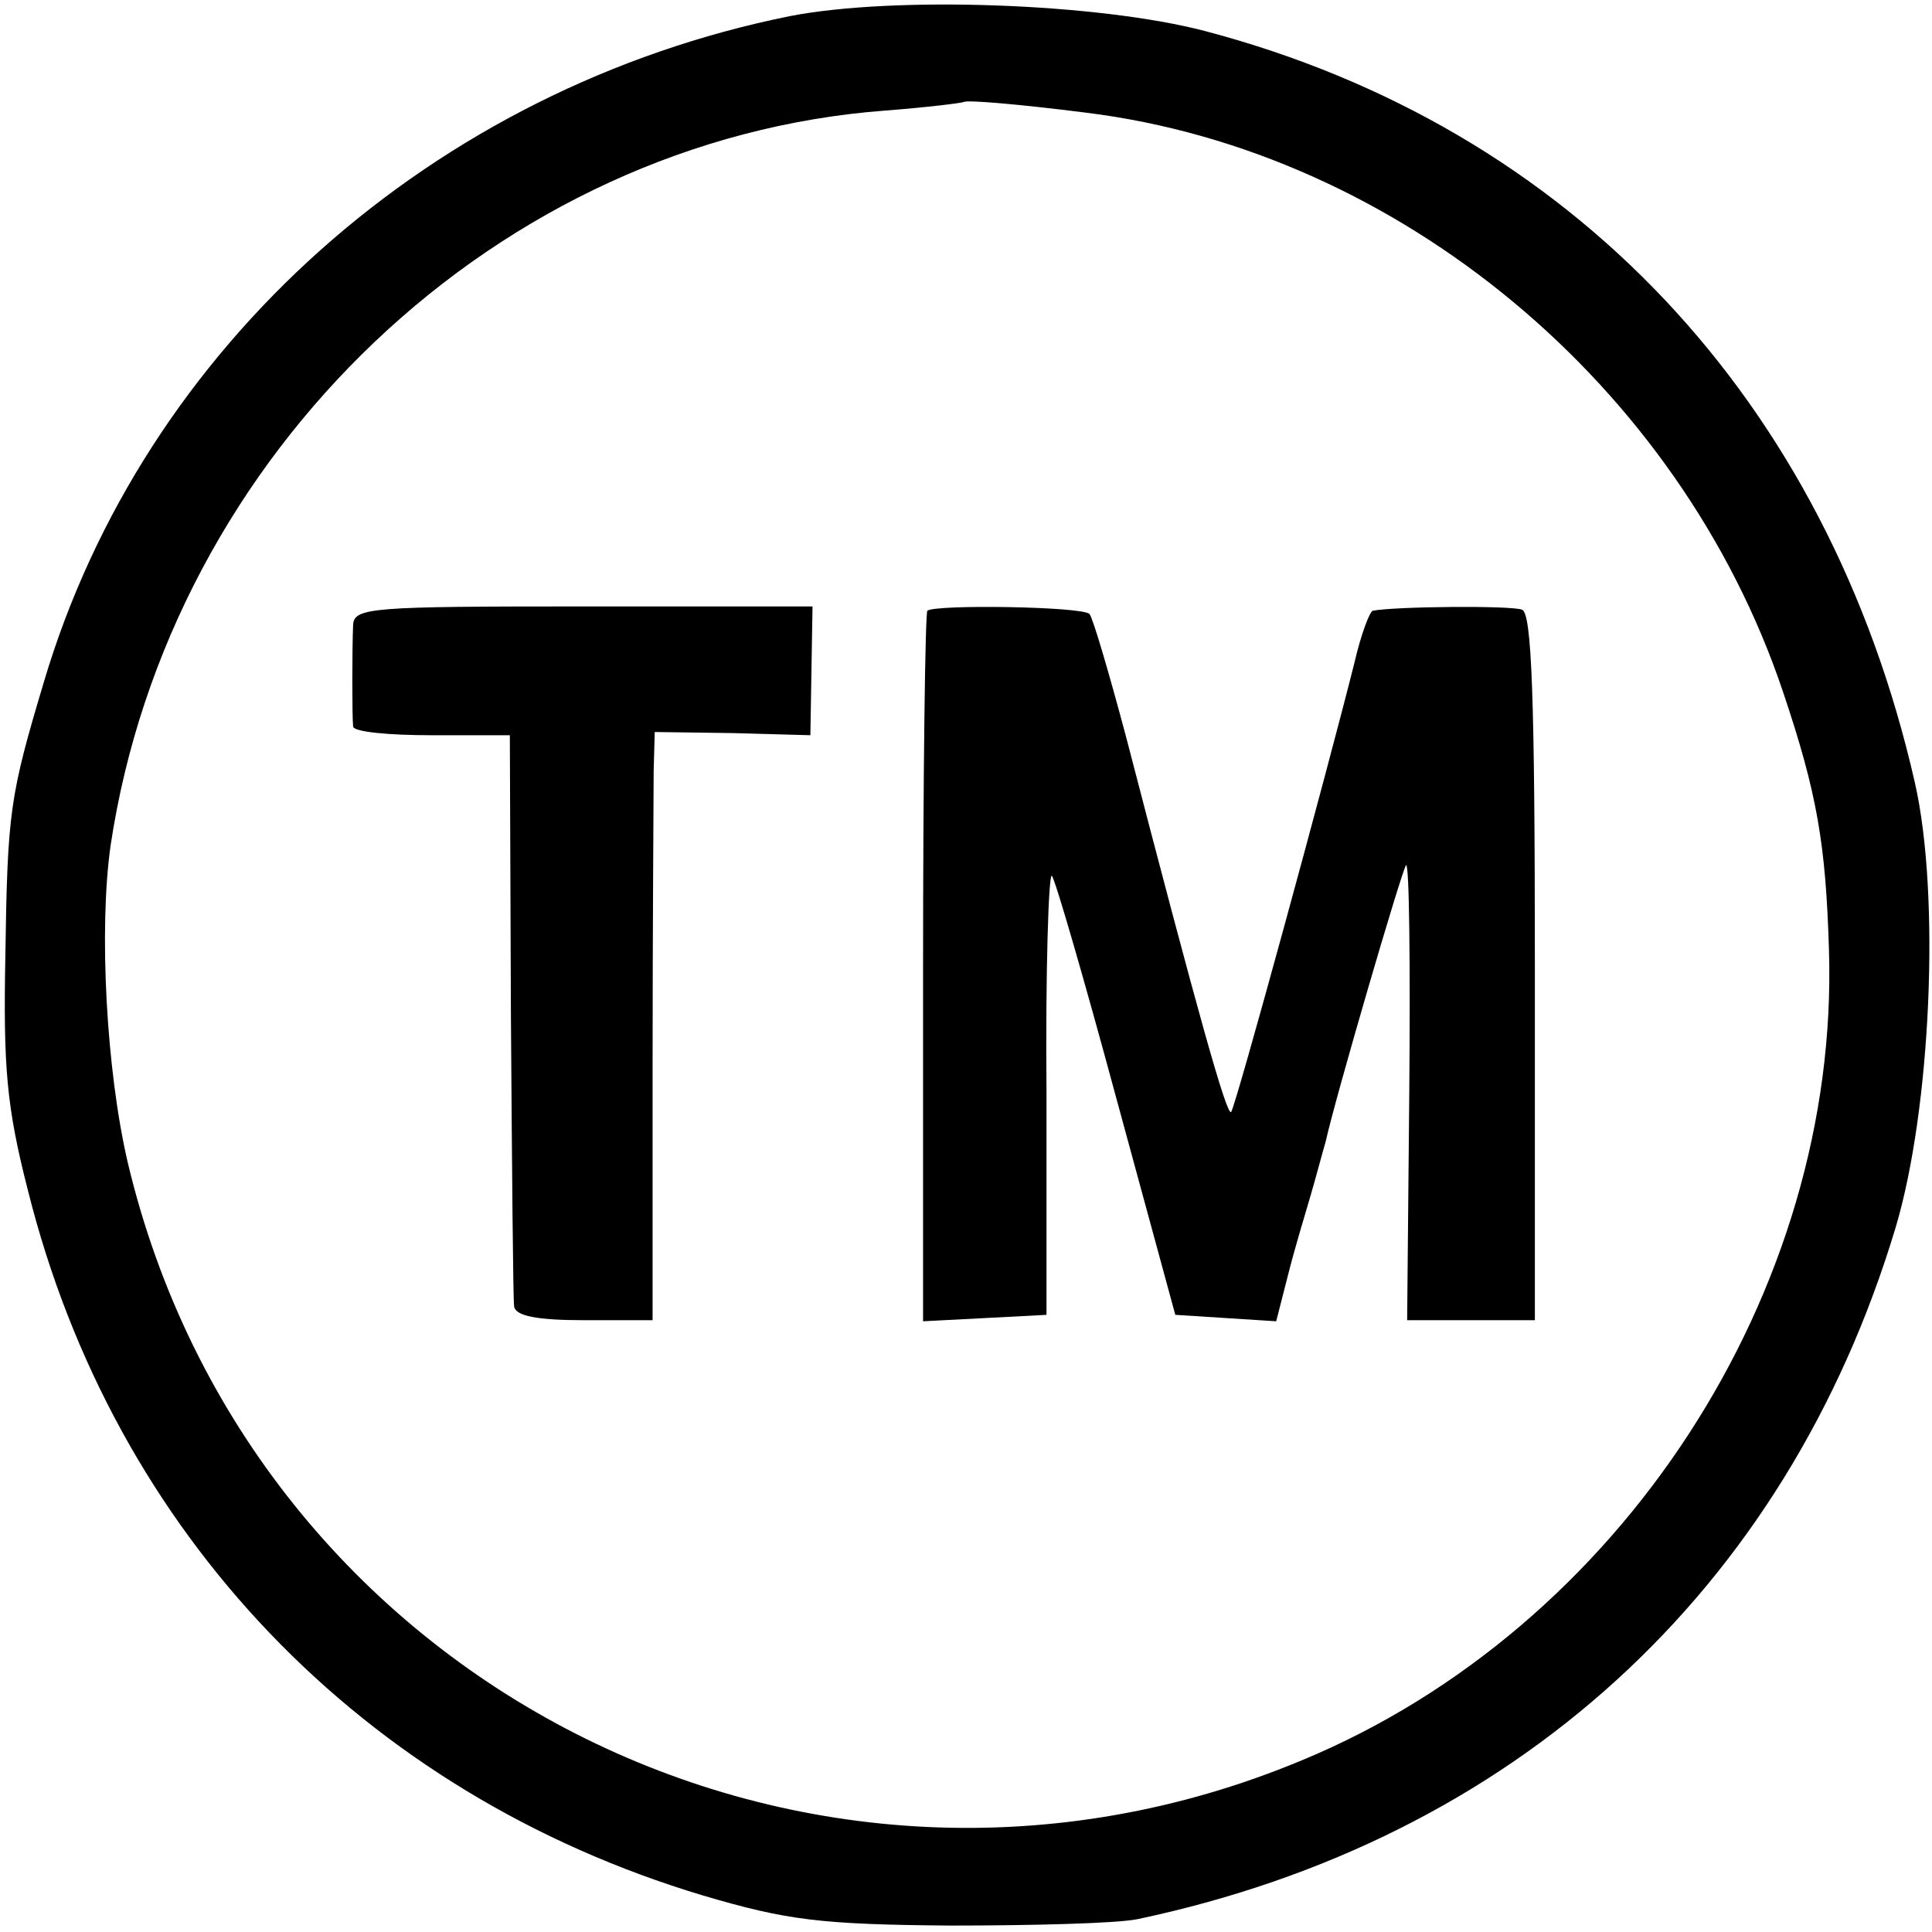 <?xml version="1.0" standalone="no"?>
<!DOCTYPE svg PUBLIC "-//W3C//DTD SVG 20010904//EN"
 "http://www.w3.org/TR/2001/REC-SVG-20010904/DTD/svg10.dtd">
<svg version="1.0" xmlns="http://www.w3.org/2000/svg"
 width="180pt" height="180pt" viewBox="0 0 180 180"
 preserveAspectRatio="xMidYMid meet">
<g transform="translate(0,180) scale(0.1,-0.1)"
fill="#000000" stroke="none">
<path d="M736 1785 c-332 -67 -602 -307 -695 -620 -32 -107 -34 -121 -36 -255
-2 -104 1 -141 21 -219 80 -320 312 -562 629 -657 78 -23 109 -27 230 -28 77
0 156 2 175 6 350 74 604 305 706 644 33 110 42 310 18 415 -81 356 -320 610
-661 700 -99 26 -289 33 -387 14z m276 -90 c291 -36 553 -254 649 -539 32 -95
40 -142 43 -241 10 -318 -194 -632 -491 -755 -460 -192 -979 72 -1094 557 -20
86 -27 217 -16 295 55 367 362 658 722 685 39 3 71 7 73 8 3 2 51 -2 114 -10z"/>
<path d="M329 1218 c-1 -23 -1 -86 0 -95 1 -5 34 -8 73 -8 l73 0 1 -260 c1
-143 2 -266 3 -272 1 -9 21 -13 65 -13 l64 0 0 238 c0 130 1 254 1 274 l1 36
73 -1 72 -2 1 60 1 60 -214 0 c-196 0 -213 -1 -214 -17z"/>
<path d="M864 1231 c-2 -2 -4 -152 -4 -333 l0 -329 58 3 57 3 0 207 c-1 114 2
205 5 202 3 -3 30 -96 60 -207 l55 -202 47 -3 47 -3 11 43 c6 24 16 57 21 74
5 17 11 40 14 50 9 41 71 253 75 258 3 2 4 -92 3 -210 l-2 -214 59 0 60 0 0
329 c0 254 -3 330 -12 333 -11 4 -118 3 -139 -1 -3 -1 -11 -22 -17 -48 -25
-100 -111 -415 -115 -419 -4 -4 -30 88 -98 350 -16 60 -31 111 -34 114 -7 7
-144 9 -151 3z"/>
</g>
</svg>
